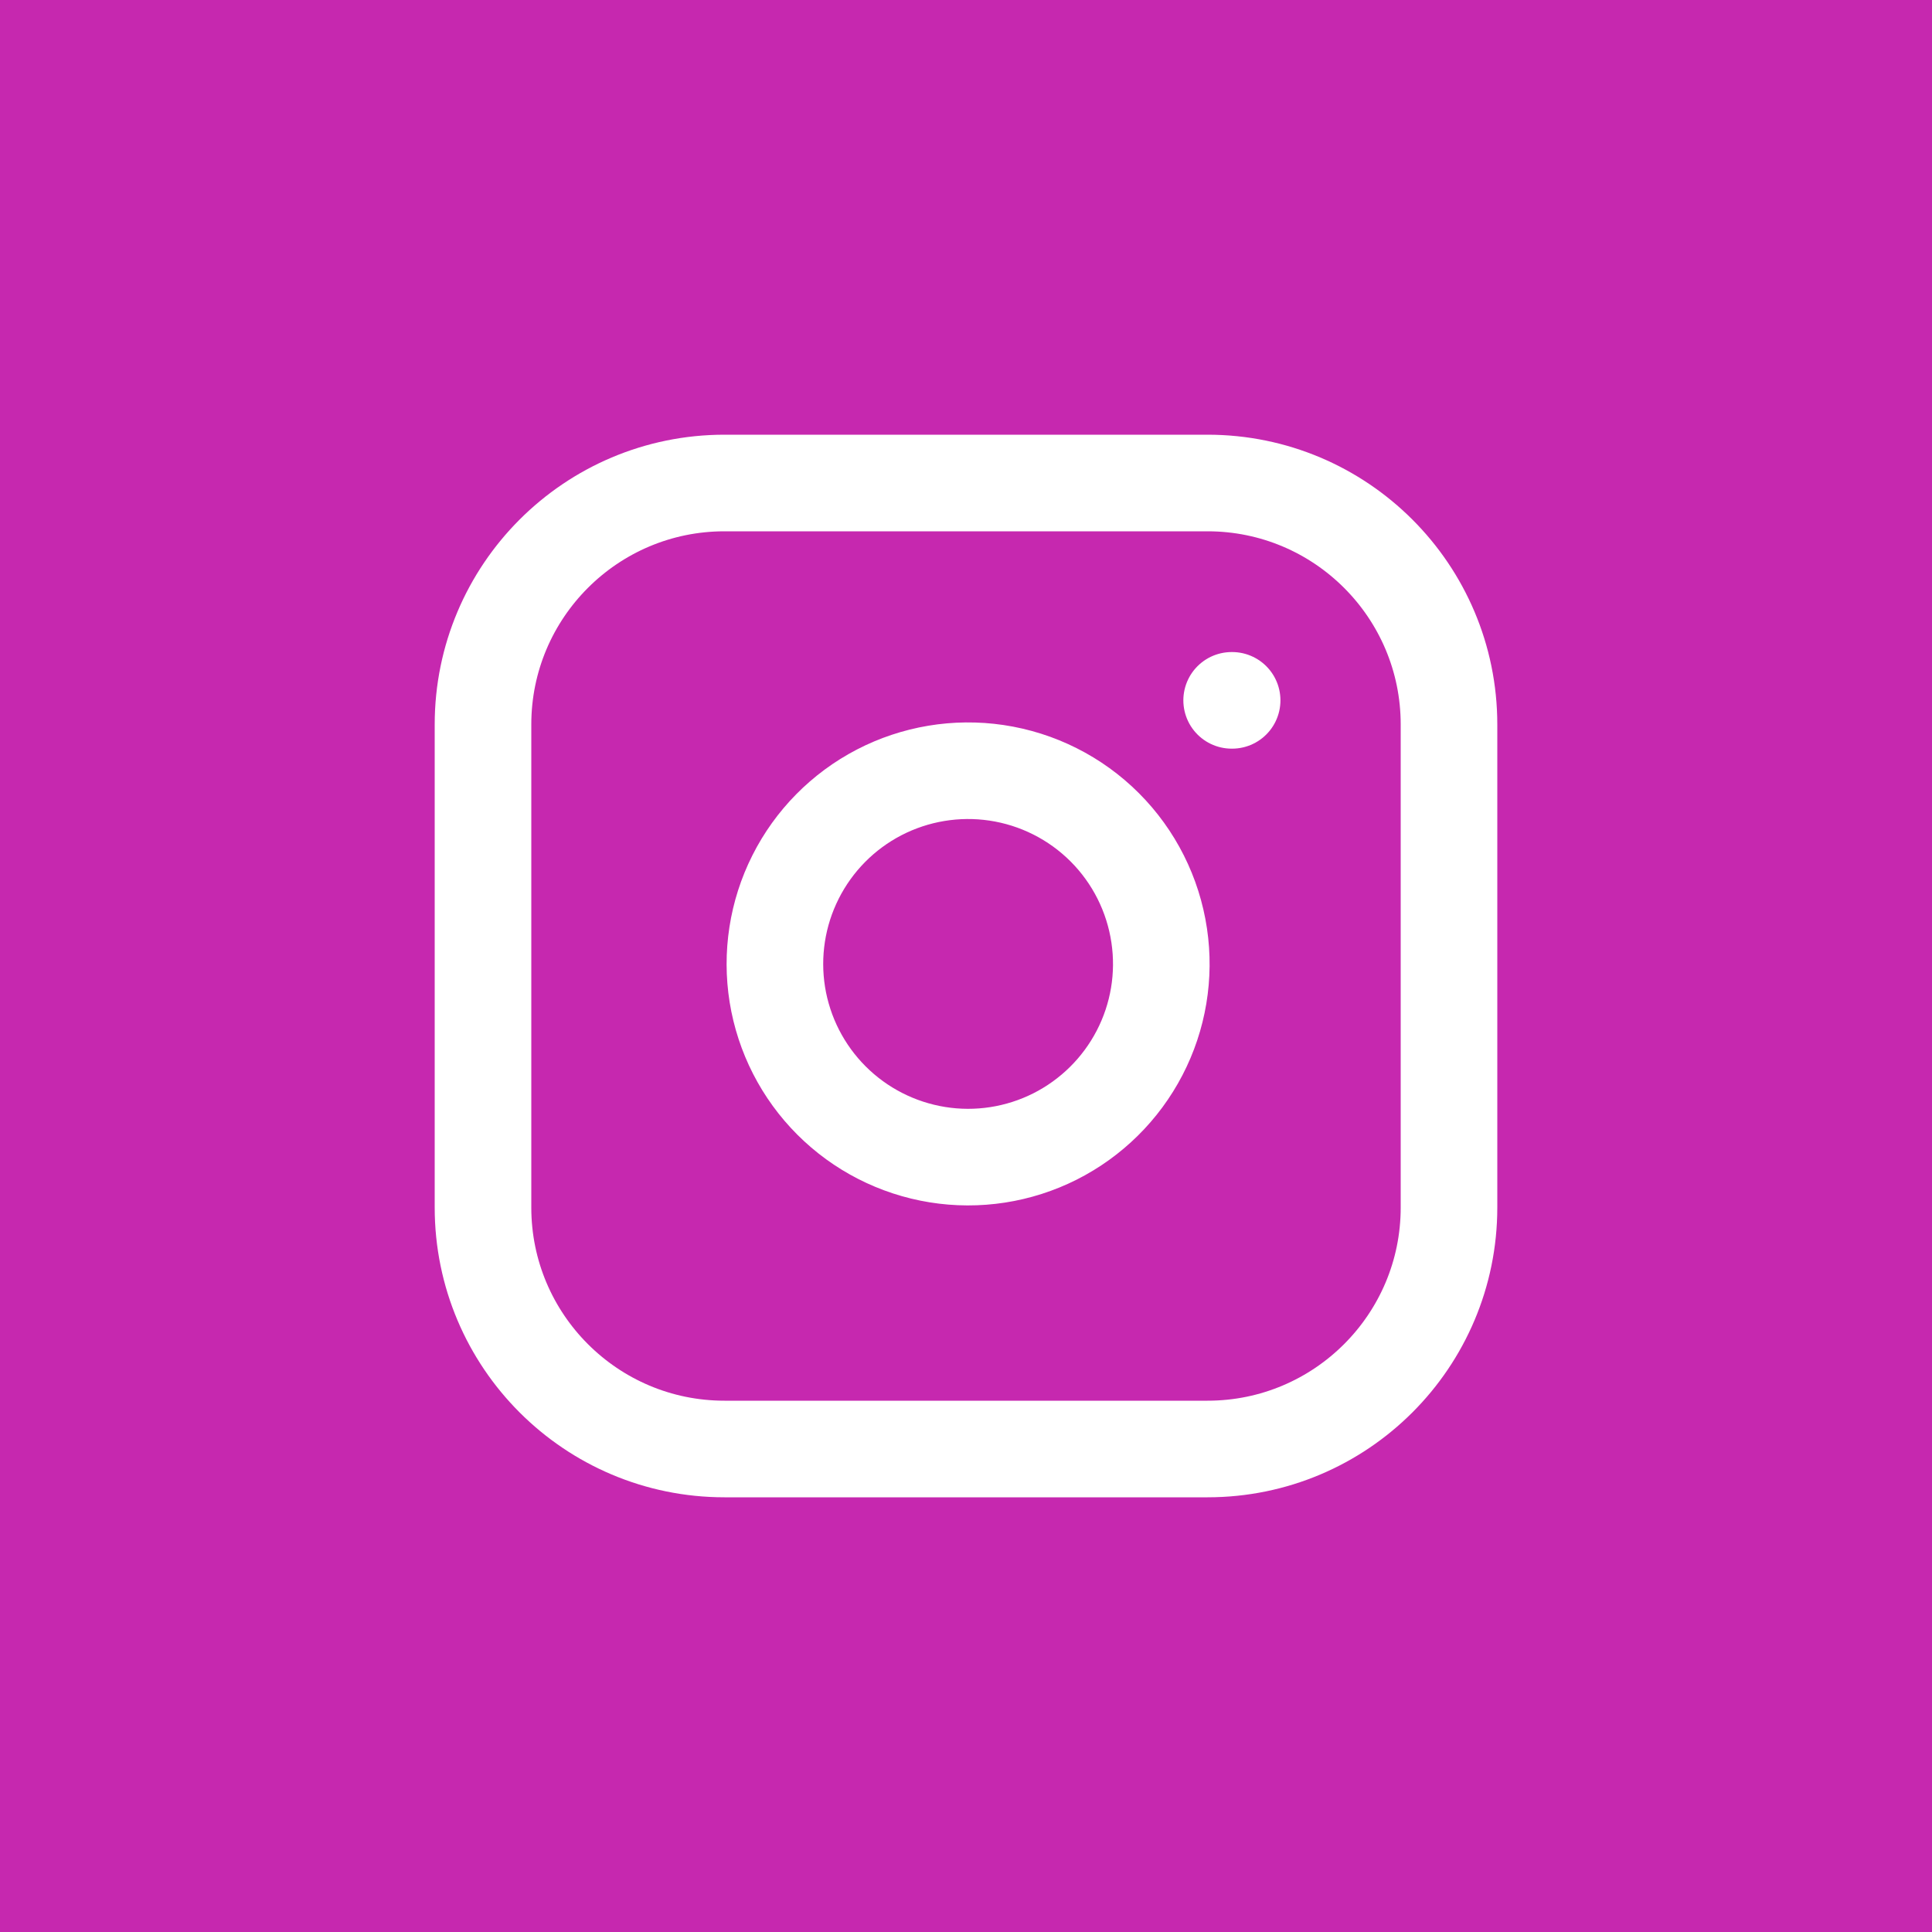 <svg width="40" height="40" viewBox="0 0 40 40" fill="none" xmlns="http://www.w3.org/2000/svg">
<rect width="40" height="40" fill="#C628AF"/>
<path d="M25 10H15C12.239 10 10 12.239 10 15V25C10 27.761 12.239 30 15 30H25C27.761 30 30 27.761 30 25V15C30 12.239 27.761 10 25 10Z" stroke="white" stroke-width="2" stroke-linecap="round" stroke-linejoin="round"/>
<path d="M24 19.37C24.124 20.202 23.982 21.052 23.594 21.799C23.206 22.546 22.593 23.151 21.842 23.53C21.09 23.908 20.239 24.04 19.408 23.906C18.577 23.772 17.81 23.38 17.215 22.785C16.62 22.19 16.228 21.423 16.094 20.592C15.961 19.762 16.092 18.91 16.471 18.158C16.849 17.407 17.454 16.794 18.201 16.406C18.948 16.019 19.798 15.877 20.63 16C21.479 16.126 22.265 16.521 22.872 17.128C23.479 17.735 23.874 18.521 24 19.37Z" stroke="white" stroke-width="2" stroke-linecap="round" stroke-linejoin="round"/>
<path d="M25.5 14.5H25.51" stroke="white" stroke-width="2" stroke-linecap="round" stroke-linejoin="round"/>
</svg>
